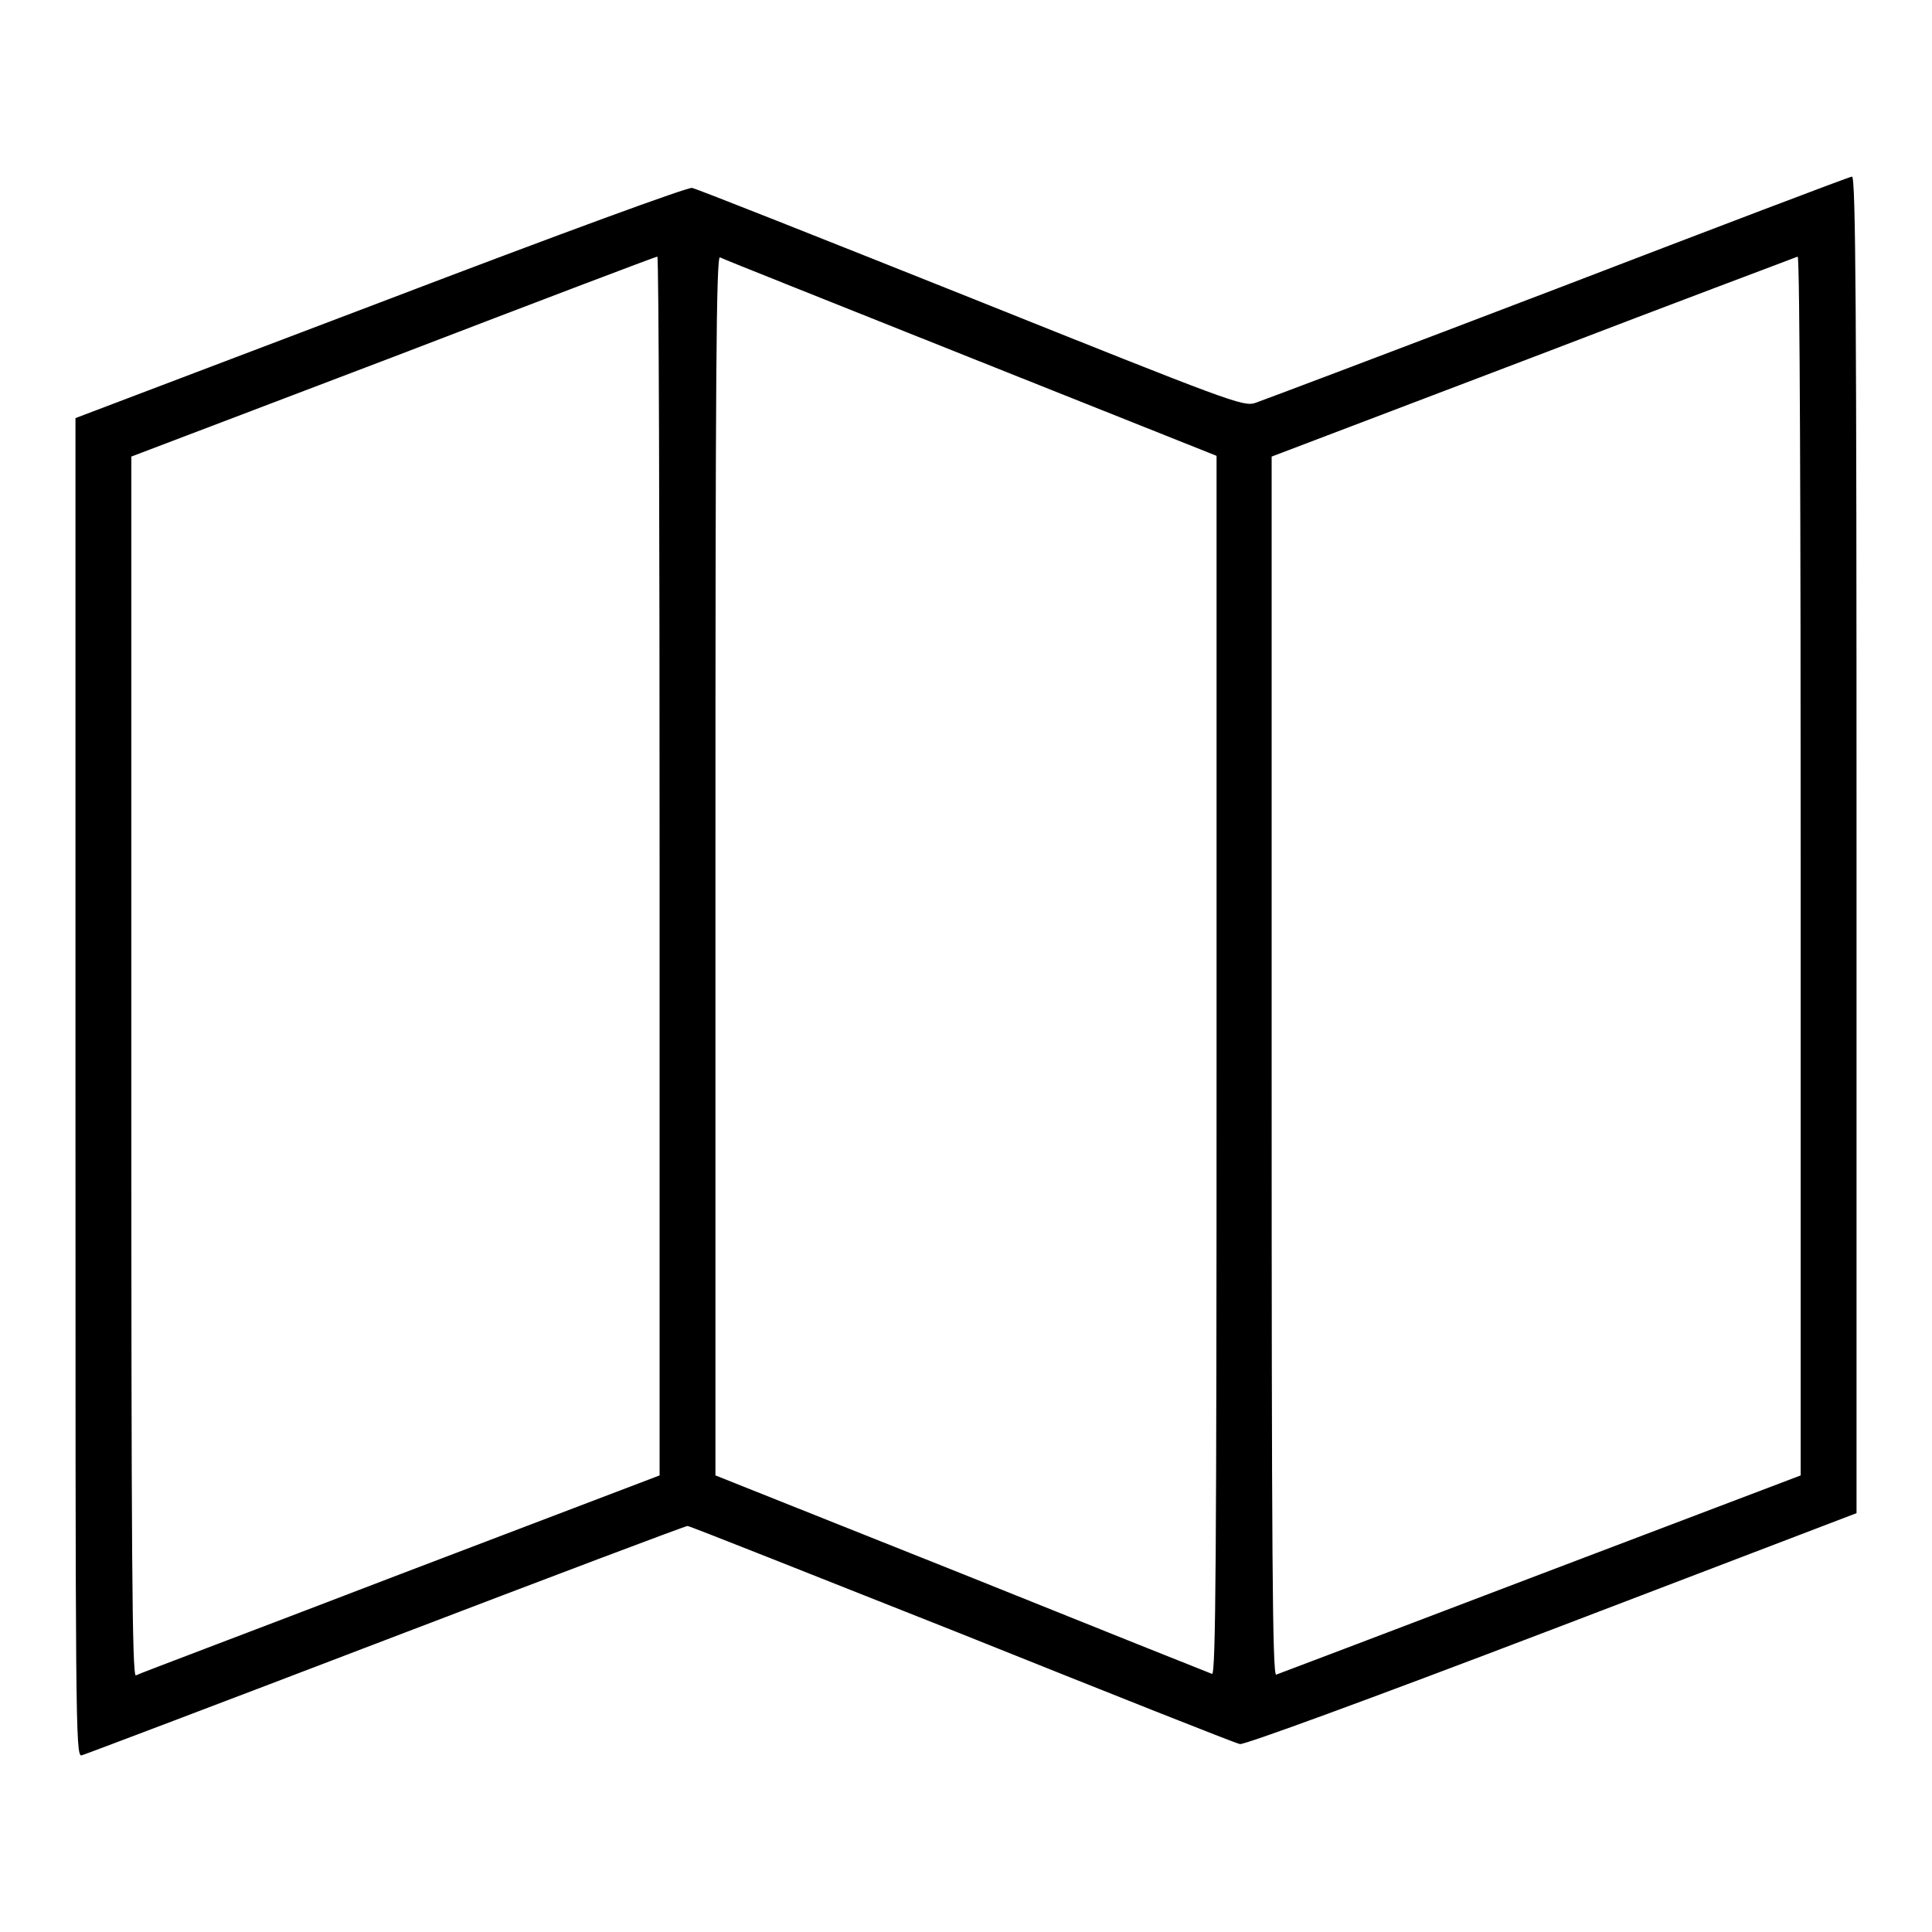 <?xml version="1.0" encoding="utf-8"?>
<!-- Svg Vector Icons : http://www.onlinewebfonts.com/icon -->
<!DOCTYPE svg PUBLIC "-//W3C//DTD SVG 1.1//EN" "http://www.w3.org/Graphics/SVG/1.1/DTD/svg11.dtd">
<svg version="1.1" xmlns="http://www.w3.org/2000/svg" xmlns:xlink="http://www.w3.org/1999/xlink" x="0px" y="0px" viewBox="0 0 256 256" enable-background="new 0 0 256 256" xml:space="preserve">
<g><g><g><path fill="#000000" d="M206.4,38.2c-21.2,8.1-39.2,14.9-40.1,15.2c-1.6,0.5-3.4-0.2-37.6-13.9c-19.8-7.9-36.4-14.5-37-14.6c-0.6-0.1-16.5,5.7-41.4,15.2L10,55.4v88.7c0,84.2,0,88.6,0.8,88.5c0.4-0.1,18.6-7,40.3-15.3c21.7-8.3,39.7-15.1,40-15.1c0.3,0,16.6,6.5,36.3,14.3c19.7,7.9,36.3,14.5,36.9,14.6c0.6,0.1,16.5-5.7,41.4-15.2l40.3-15.4V112c0-70.6-0.1-88.6-0.6-88.6C245.1,23.4,227.5,30.1,206.4,38.2z M87.4,114.7v80.8L53,208.6C34,215.9,18.3,221.8,18,222c-0.5,0.1-0.6-16.2-0.6-80.6V60.5l34.7-13.2C71.1,40,86.9,34,87.1,34C87.3,34,87.4,70.4,87.4,114.7z M128.6,47.4l32.6,13v80.8c0,64.5-0.1,80.8-0.6,80.6c-0.3-0.1-15.3-6.1-33.2-13.3l-32.6-13v-80.8c0-64.5,0.1-80.8,0.6-80.6C95.7,34.3,110.6,40.2,128.6,47.4z M238.6,114.7v80.8l-34.5,13.1c-18.9,7.2-34.7,13.2-35,13.3c-0.5,0.1-0.6-16.2-0.6-80.6V60.5l34.7-13.2c19-7.3,34.8-13.2,35-13.3C238.5,34,238.6,70.4,238.6,114.7z"/></g></g></g>
</svg>